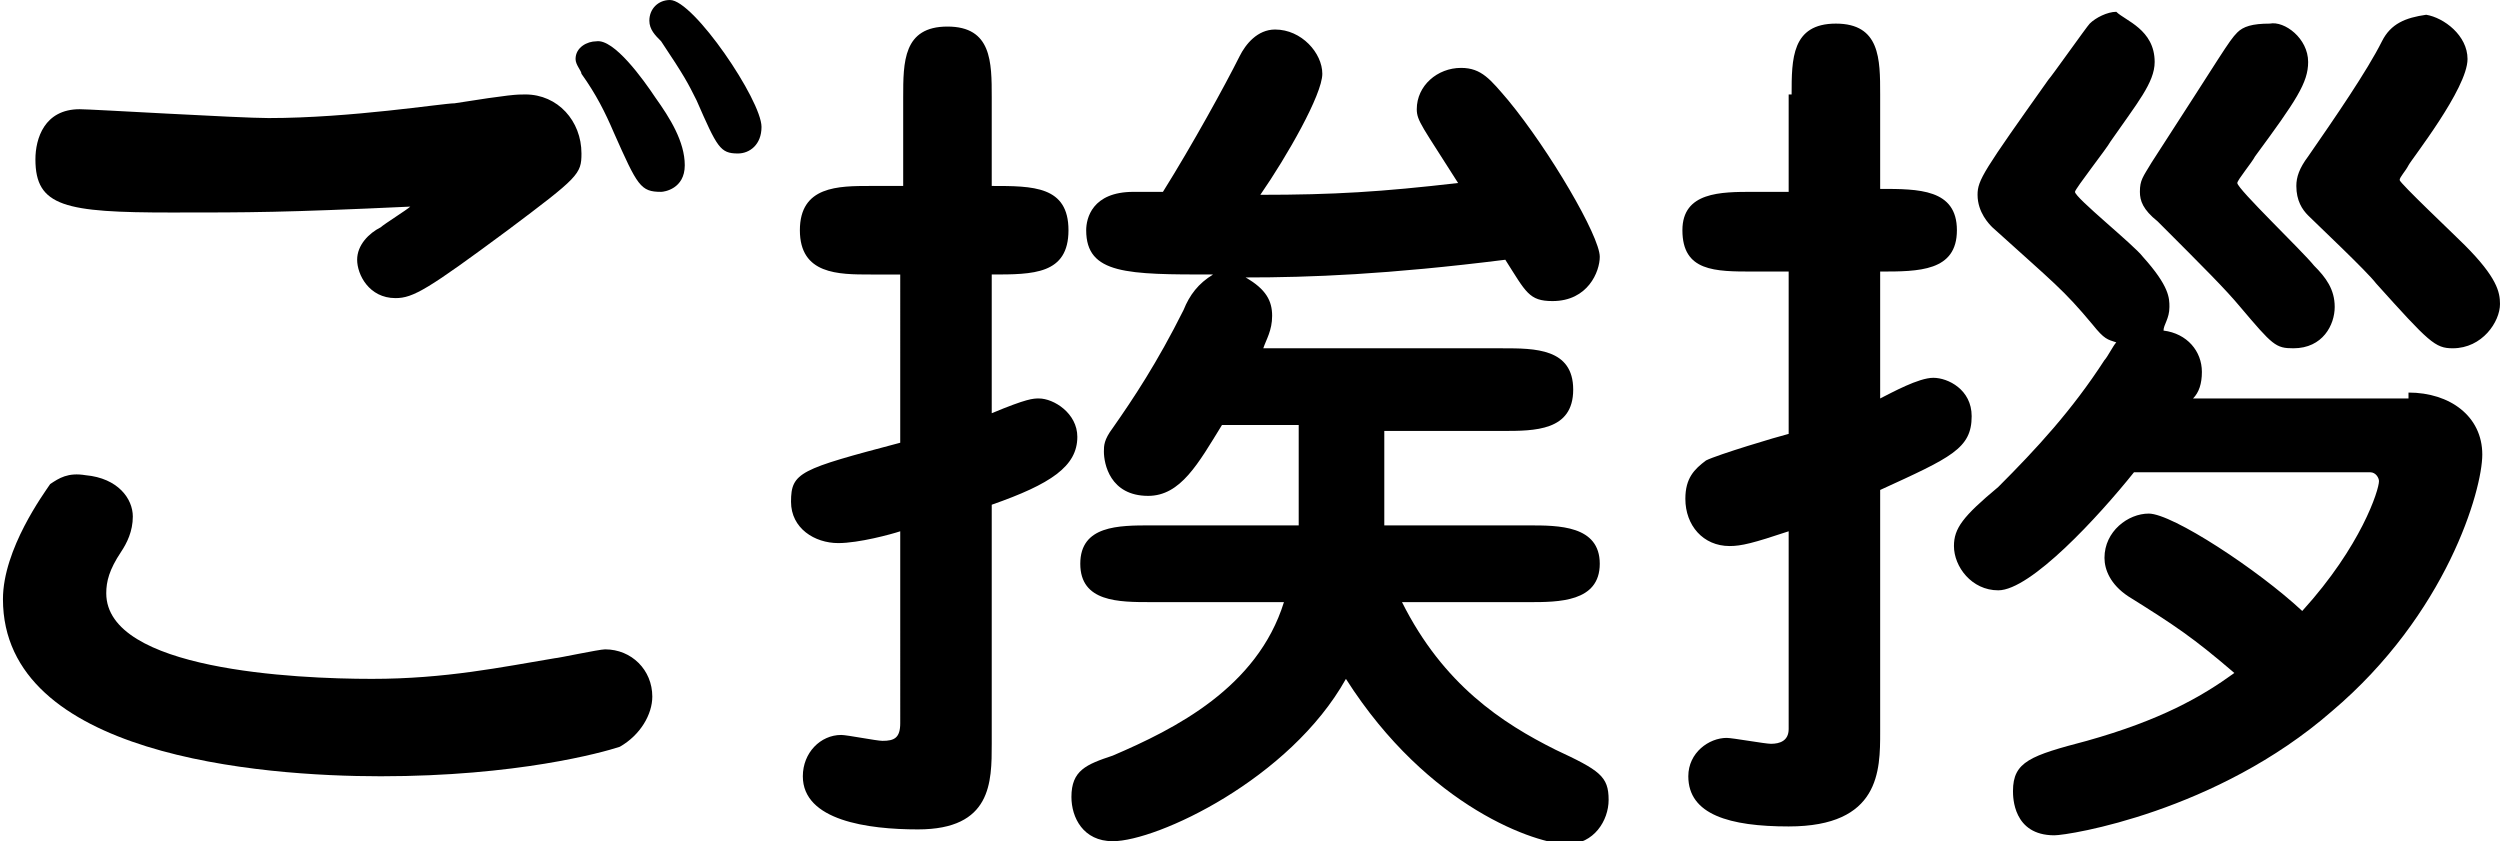 <?xml version="1.0" encoding="utf-8"?>
<!-- Generator: Adobe Illustrator 22.1.0, SVG Export Plug-In . SVG Version: 6.00 Build 0)  -->
<svg version="1.1" id="レイヤー_1" xmlns="http://www.w3.org/2000/svg" xmlns:xlink="http://www.w3.org/1999/xlink" x="0px"
	 y="0px" width="84.7px" height="28.5px" viewBox="0 0 84.7 28.5" style="enable-background:new 0 0 84.7 28.5;"
	 xml:space="preserve">
<g>
	<path d="M4.5,17.5c0,0.5-0.2,0.9-0.4,1.2c-0.4,0.6-0.5,1-0.5,1.4c0,2.6,6.4,2.9,9,2.9c2.5,0,4.4-0.4,6.2-0.7c0.1,0,1.5-0.3,1.7-0.3
		c0.9,0,1.6,0.7,1.6,1.6c0,0.6-0.4,1.3-1.1,1.7c-0.6,0.2-3.5,1-8.1,1c-4.1,0-12.8-0.7-12.8-6c0-1.7,1.4-3.6,1.6-3.9
		C2,16.2,2.3,16,2.9,16.1C4,16.2,4.5,16.9,4.5,17.5z M5.8,7.2C2.2,7.2,1.2,7,1.2,5.4c0-0.7,0.3-1.7,1.5-1.7C3.1,3.7,8.1,4,9.1,4
		c2.8,0,5.9-0.5,6.3-0.5c1.9-0.3,2.1-0.3,2.4-0.3c1.1,0,1.9,0.9,1.9,2c0,0.7-0.1,0.8-2.5,2.6c-2.7,2-3.2,2.3-3.8,2.3
		c-0.9,0-1.3-0.8-1.3-1.3c0-0.5,0.4-0.9,0.8-1.1c0.1-0.1,0.9-0.6,1-0.7C9.6,7.2,8.5,7.2,5.8,7.2z M22.2,3.3c0.5,0.7,1,1.5,1,2.3
		c0,0.8-0.7,0.9-0.8,0.9c-0.7,0-0.8-0.2-1.6-2c-0.3-0.7-0.6-1.3-1.1-2c0-0.1-0.2-0.3-0.2-0.5c0-0.4,0.4-0.6,0.7-0.6
		C20.8,1.3,21.8,2.7,22.2,3.3z M25.8,4.3c0,0.6-0.4,0.9-0.8,0.9c-0.6,0-0.7-0.2-1.4-1.8c-0.3-0.6-0.4-0.8-1.2-2
		C22.2,1.2,22,1,22,0.7C22,0.3,22.3,0,22.7,0C23.5,0,25.8,3.4,25.8,4.3z"/>
	<path d="M30.6,9.3h-1.1c-1.1,0-2.4,0-2.4-1.5c0-1.5,1.3-1.5,2.4-1.5h1.1v-3c0-1.2,0-2.4,1.5-2.4c1.5,0,1.5,1.2,1.5,2.4v3
		c1.4,0,2.6,0,2.6,1.5c0,1.5-1.2,1.5-2.6,1.5v4.7c1.2-0.5,1.4-0.5,1.6-0.5c0.5,0,1.3,0.5,1.3,1.3c0,1-0.9,1.6-2.9,2.3v8.1
		c0,1.3,0,2.9-2.5,2.9c-1.7,0-3.9-0.3-3.9-1.8c0-0.8,0.6-1.4,1.3-1.4c0.2,0,1.2,0.2,1.4,0.2c0.4,0,0.6-0.1,0.6-0.6V18
		c-0.3,0.1-1.4,0.4-2.1,0.4c-0.8,0-1.6-0.5-1.6-1.4c0-1,0.3-1.1,3.7-2V9.3z M44,14.4h-2.6c-0.8,1.3-1.4,2.4-2.5,2.4
		c-1.3,0-1.5-1.1-1.5-1.5c0-0.2,0-0.4,0.3-0.8c0.7-1,1.5-2.2,2.4-4c0.2-0.5,0.5-0.9,1-1.2c-2.9,0-4.3,0-4.3-1.5
		c0-0.4,0.2-1.3,1.6-1.3c0.2,0,0.7,0,1,0c1-1.6,2.1-3.6,2.6-4.6c0.2-0.4,0.6-0.9,1.2-0.9c0.9,0,1.6,0.8,1.6,1.5
		c0,0.7-1.2,2.8-2.1,4.1c2.5,0,4.1-0.1,6.7-0.4c-1.2-1.9-1.4-2.1-1.4-2.5c0-0.8,0.7-1.4,1.5-1.4c0.7,0,1,0.4,1.6,1.1
		c1.4,1.7,3.1,4.6,3.1,5.3c0,0.5-0.4,1.5-1.6,1.5c-0.8,0-0.9-0.3-1.6-1.4c-4,0.5-6.6,0.6-8.8,0.6c0.7,0.4,0.9,0.8,0.9,1.3
		c0,0.5-0.2,0.8-0.3,1.1h8.1c1.1,0,2.4,0,2.4,1.4c0,1.4-1.3,1.4-2.4,1.4h-4v3.2h4.9c1,0,2.4,0,2.4,1.3c0,1.3-1.4,1.3-2.4,1.3h-4.3
		c1.4,2.8,3.4,4.1,5.2,5c1.5,0.7,1.8,0.9,1.8,1.7c0,0.7-0.5,1.5-1.4,1.5c-1,0-4.7-1.2-7.5-5.6c-1.9,3.4-6.4,5.5-7.9,5.5
		c-1,0-1.4-0.8-1.4-1.5c0-0.9,0.5-1.1,1.4-1.4c2.1-0.9,4.9-2.3,5.8-5.2H39c-1.1,0-2.4,0-2.4-1.3c0-1.3,1.3-1.3,2.4-1.3H44V14.4z"/>
	<path d="M60.7,3.2c0-1.2,0-2.4,1.5-2.4c1.5,0,1.5,1.2,1.5,2.4v3.2c1.3,0,2.6,0,2.6,1.4S65,9.2,63.7,9.2v4.3
		c0.4-0.2,1.3-0.7,1.8-0.7c0.5,0,1.3,0.4,1.3,1.3c0,1.1-0.7,1.4-3.1,2.5v8.2c0,1.3,0,3.2-3.1,3.2c-2,0-3.4-0.4-3.4-1.7
		c0-0.8,0.7-1.3,1.3-1.3c0.2,0,1.3,0.2,1.5,0.2c0.3,0,0.6-0.1,0.6-0.5V18c-1.2,0.4-1.6,0.5-2,0.5c-0.9,0-1.5-0.7-1.5-1.6
		c0-0.7,0.3-1,0.7-1.3c0.4-0.2,2.4-0.8,2.8-0.9V9.2h-1.2c-1.3,0-2.4,0-2.4-1.4c0-1.3,1.3-1.3,2.4-1.3h1.2V3.2z M81.6,13.3
		c1.4,0,2.5,0.8,2.5,2.1c0,1.2-1.2,5.4-5.1,8.7c-3.9,3.4-8.9,4.2-9.4,4.2c-1.4,0-1.4-1.3-1.4-1.5c0-1,0.6-1.2,2.5-1.7
		c2.5-0.7,3.9-1.5,5-2.3c-1.4-1.2-2-1.6-3.6-2.6c-0.6-0.4-0.8-0.9-0.8-1.3c0-0.9,0.8-1.5,1.5-1.5c0.8,0,3.7,1.9,5.2,3.3
		c2-2.2,2.6-4.1,2.6-4.4c0-0.1-0.1-0.3-0.3-0.3h-8c-1.2,1.5-3.5,4-4.6,4c-0.9,0-1.5-0.8-1.5-1.5c0-0.6,0.3-1,1.5-2
		c1.3-1.3,2.5-2.6,3.6-4.3c0.1-0.1,0.3-0.5,0.4-0.6c-0.3-0.1-0.4-0.1-0.8-0.6c-1-1.2-1.3-1.4-3.4-3.3c-0.1-0.1-0.5-0.5-0.5-1.1
		c0-0.5,0.2-0.8,2.4-3.9c0.1-0.1,1.3-1.8,1.4-1.9c0.2-0.2,0.6-0.4,0.9-0.4C72,0.7,73,1,73,2.1c0,0.7-0.6,1.4-1.5,2.7
		c-0.1,0.2-1.2,1.6-1.2,1.7c0,0.2,2,1.8,2.3,2.2c0.9,1,0.9,1.4,0.9,1.7c0,0.4-0.2,0.6-0.2,0.8c0.8,0.1,1.3,0.7,1.3,1.4
		c0,0.4-0.1,0.7-0.3,0.9H81.6z M78.2,2.1c0,0.7-0.4,1.3-1.8,3.2c-0.1,0.2-0.6,0.8-0.6,0.9c0,0.2,2.2,2.3,2.6,2.8
		c0.4,0.4,0.7,0.8,0.7,1.4c0,0.6-0.4,1.4-1.4,1.4c-0.6,0-0.7-0.1-1.8-1.4c-0.5-0.6-1.2-1.3-2.8-2.9c-0.5-0.4-0.6-0.7-0.6-1
		c0-0.4,0.1-0.5,0.4-1c2.4-3.7,2.6-4.1,2.9-4.4c0.2-0.2,0.5-0.3,1.1-0.3C77.4,0.7,78.2,1.3,78.2,2.1z M83.6,2c0,1-1.9,3.4-2,3.6
		c-0.1,0.2-0.3,0.4-0.3,0.5c0,0.1,1.8,1.8,2.2,2.2c1.1,1.1,1.2,1.6,1.2,2c0,0.6-0.6,1.5-1.6,1.5c-0.6,0-0.8-0.2-2.6-2.2
		c-0.3-0.4-2-2-2.3-2.3c-0.2-0.2-0.4-0.5-0.4-1c0-0.3,0.1-0.6,0.4-1c0.9-1.3,2-2.9,2.5-3.9c0.3-0.6,0.8-0.8,1.5-0.9
		C82.8,0.6,83.6,1.2,83.6,2z"/>
</g>
</svg>
